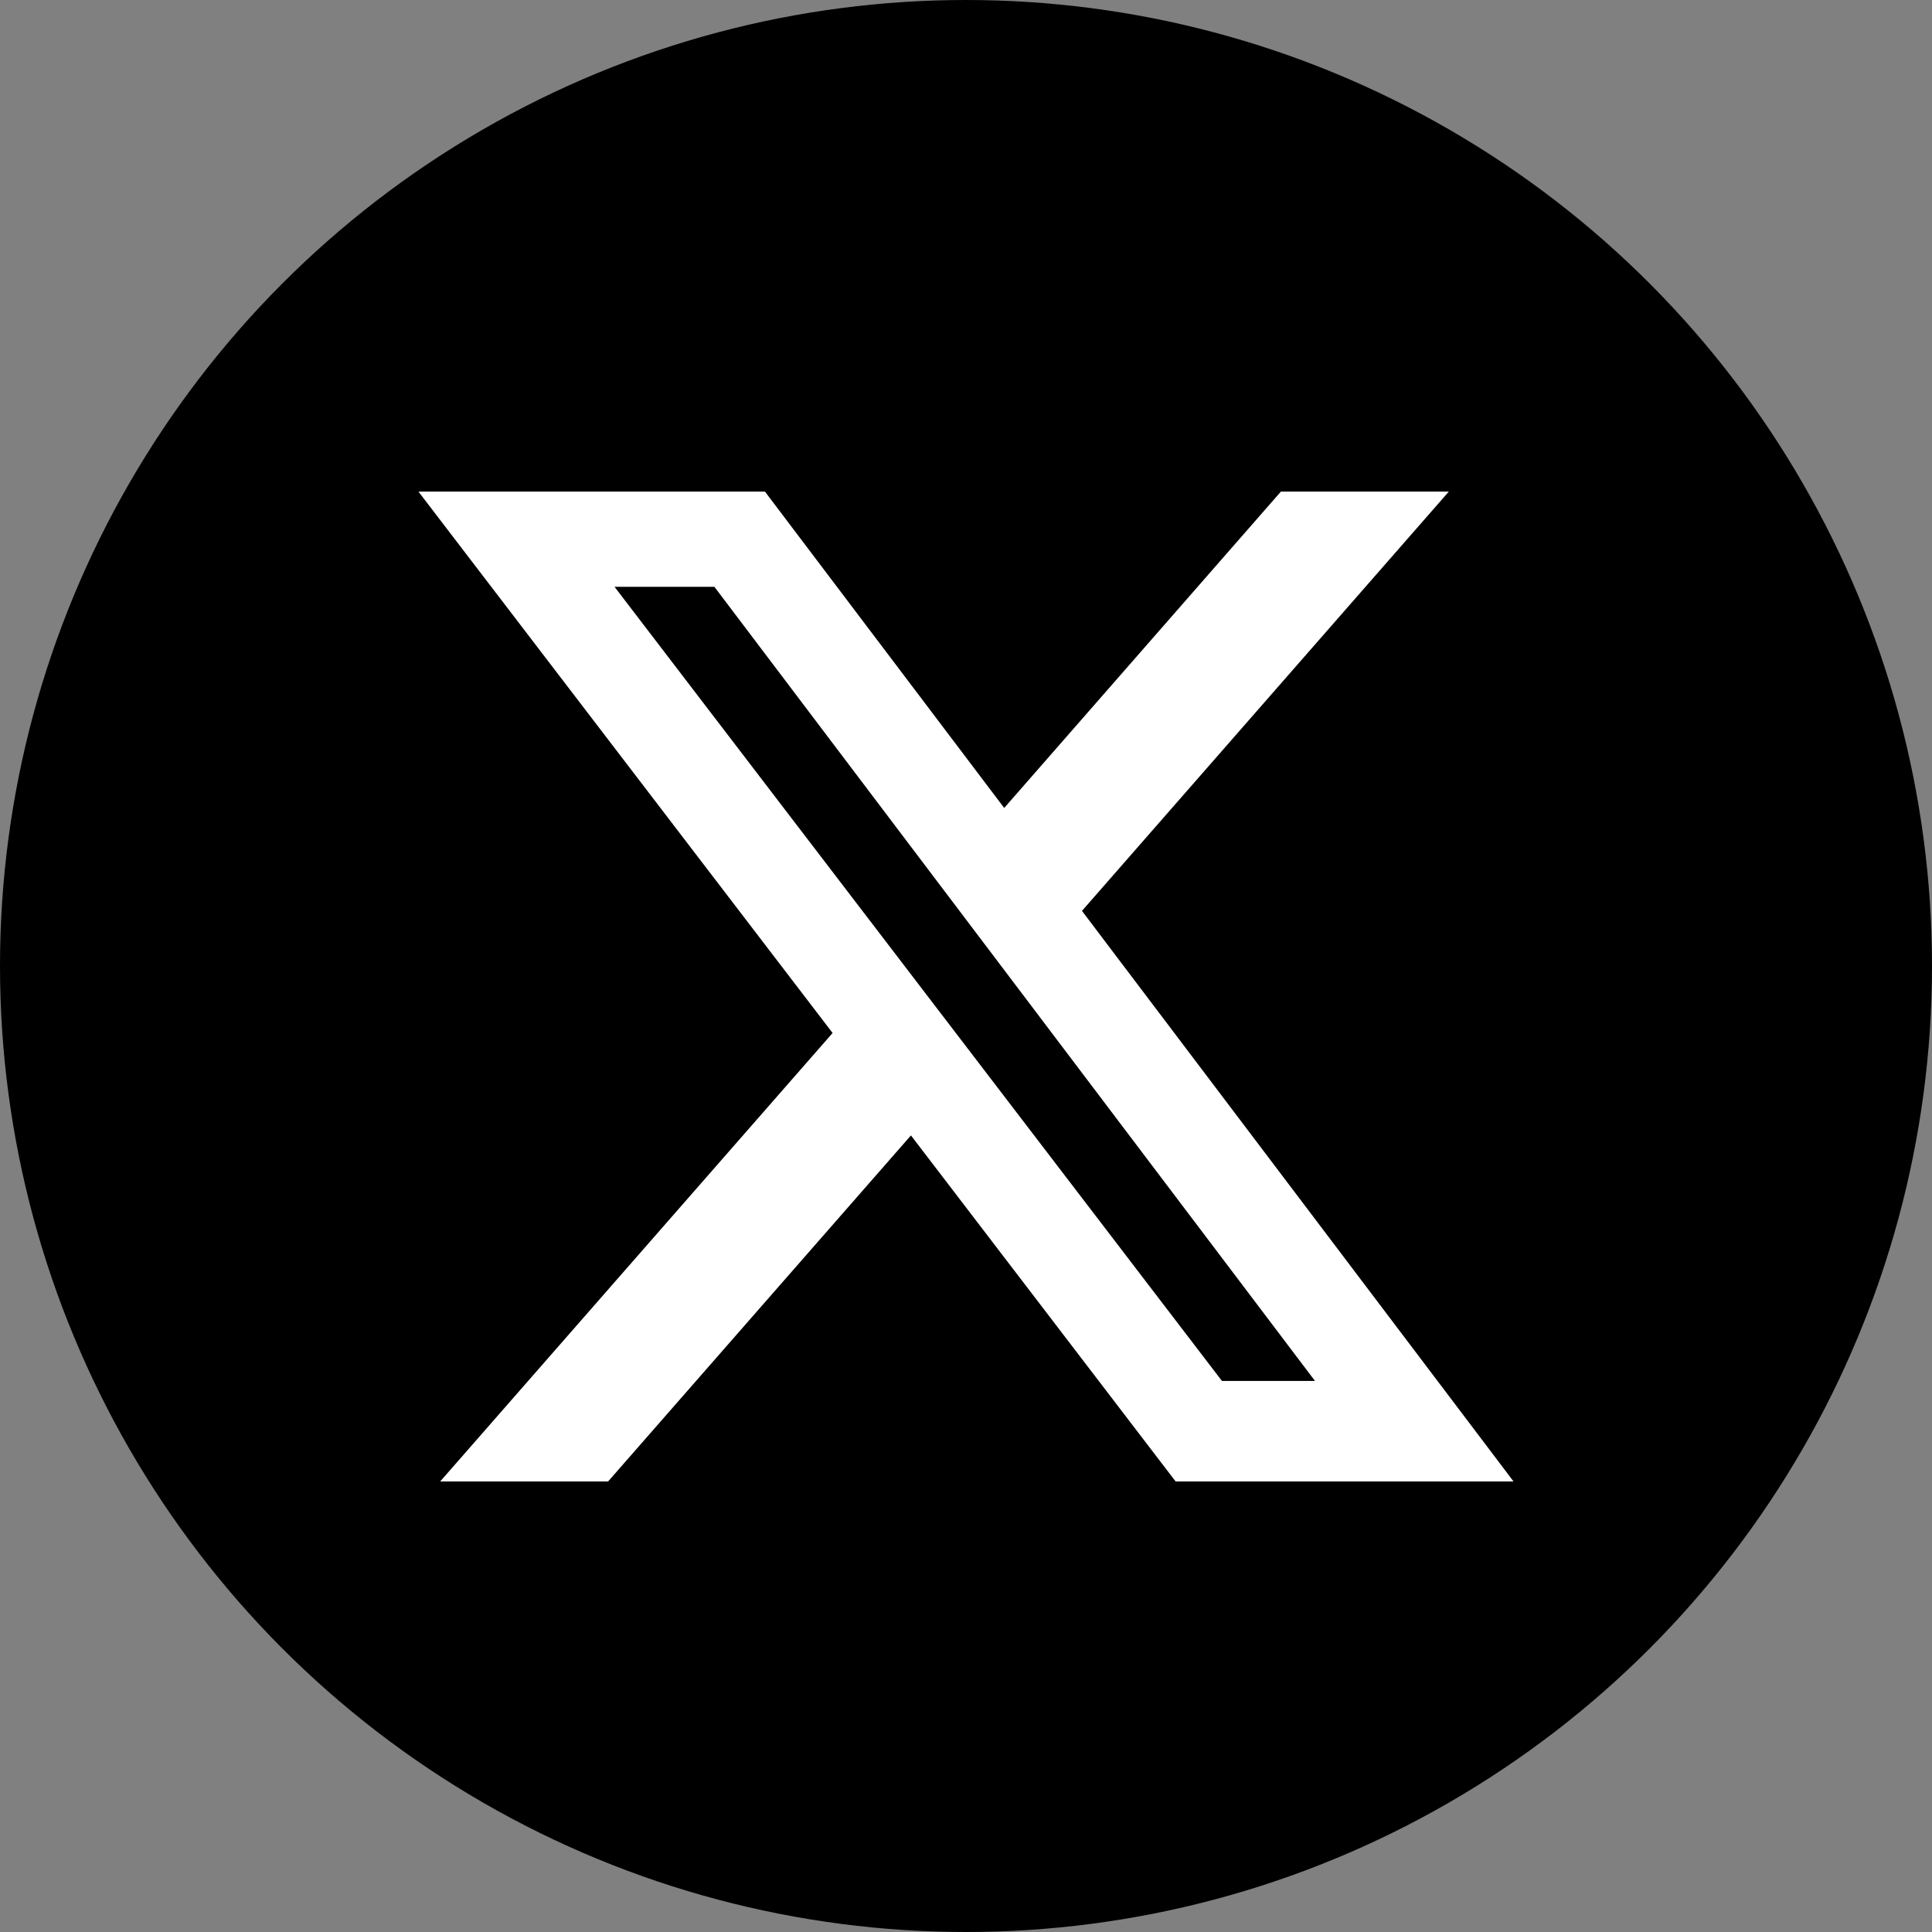 <svg xmlns="http://www.w3.org/2000/svg" xmlns:xlink="http://www.w3.org/1999/xlink" width="80" height="80" viewBox="0 0 80 80">
  <rect x="0" y="0" width="80" height="80" fill="#808080" stroke="none"/>
  <defs>
    <clipPath id="clip-share_ico_twitter">
      <rect width="80" height="80"/>
    </clipPath>
  </defs>
  <g id="share_ico_twitter" clip-path="url(#clip-share_ico_twitter)">
    <g id="share_ico_twitter-2" data-name="share_ico_twitter">
      <circle id="타원_1785" data-name="타원 1785" cx="40" cy="40" r="40"/>
      <path id="rFOumaO1rb0LKEI1DbHKF8HDCR1DMAAQ6dDkowVDIlvstoderhq9NvWVlPrA77l5hWcqHEbVpoeR0gxuZidrlIjKMi-W8RzrgdnD_qZTCSSdBc4ybJpm12PzzWjLtYA-KqYhvWOYOyhF4u7X-9YK7w" d="M35.712,0h6.953L27.475,17.362,45.345,40.988H31.353L20.393,26.659,7.853,40.988H.9l16.249-18.57L0,0H14.348l9.907,13.1ZM33.271,36.826h3.853L12.255,3.943H8.12Z" transform="translate(17.327 20.356)" fill="#fff"/>
    </g>
  </g>
</svg>
